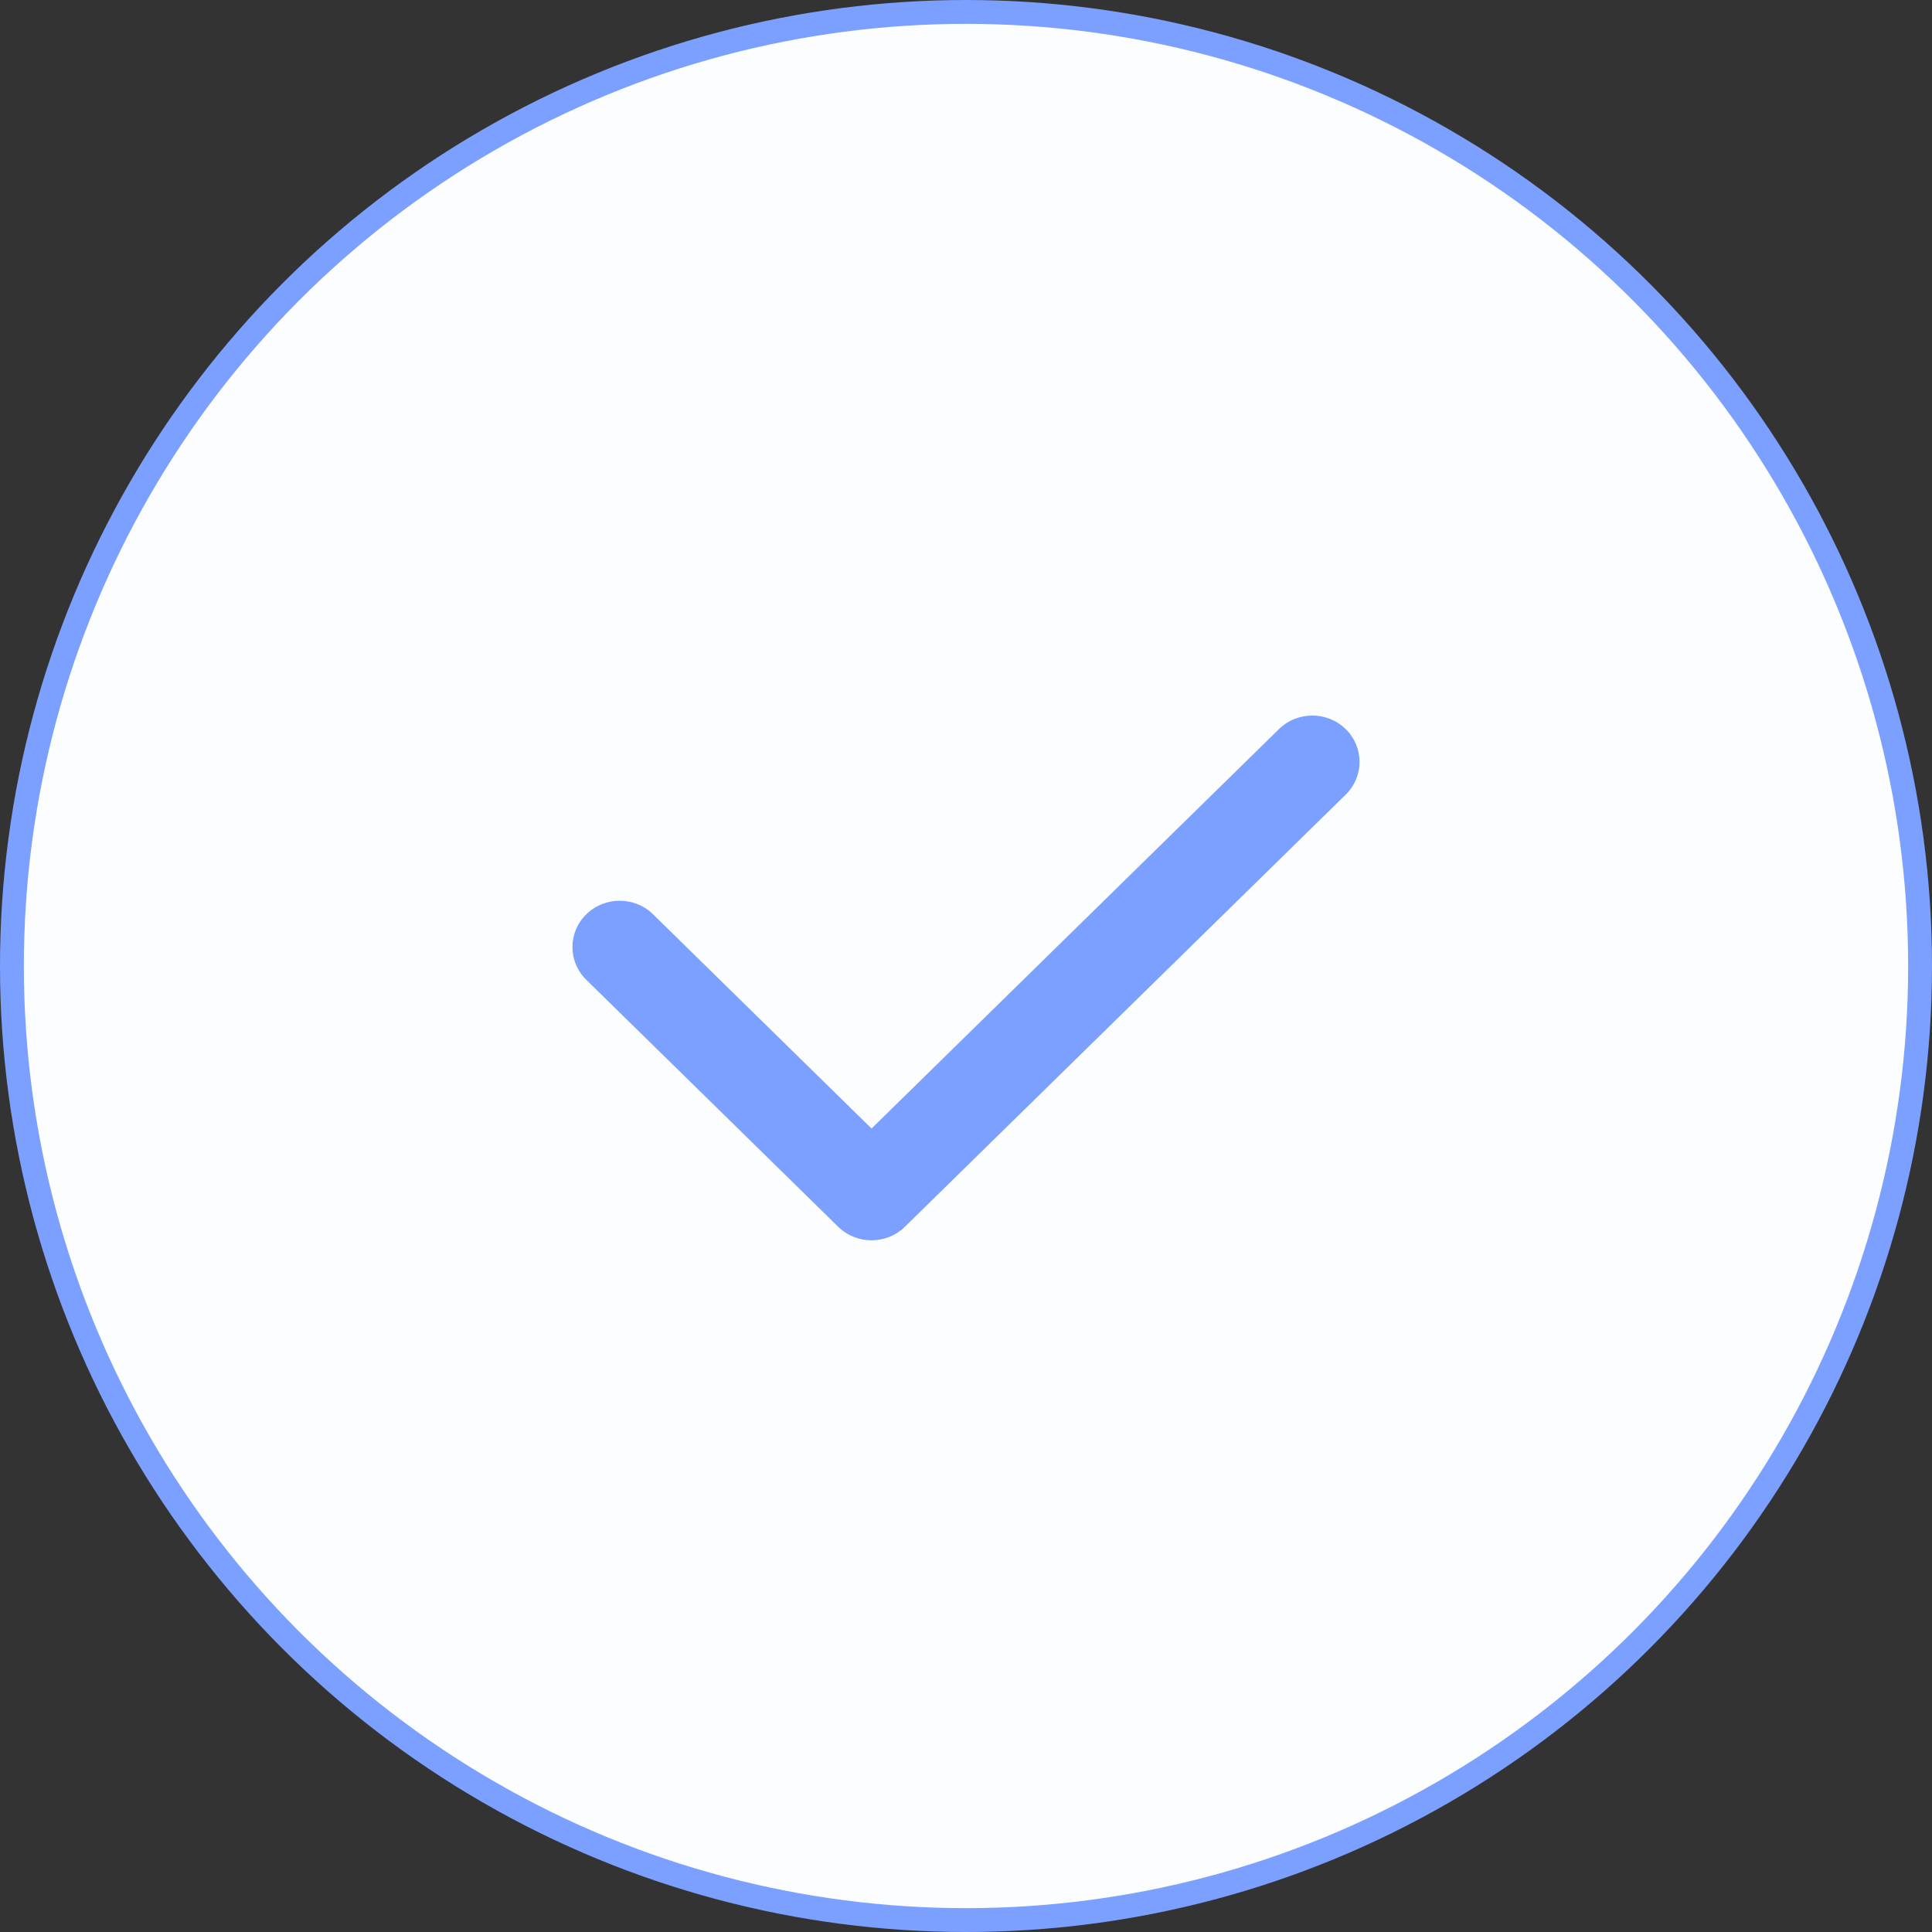 <?xml version="1.0" encoding="UTF-8"?> <svg xmlns="http://www.w3.org/2000/svg" width="81" height="81" viewBox="0 0 81 81" fill="none"><rect x="0" y="0" width="81" height="81" fill="#333333" stroke="none"/><circle cx="40.5" cy="40.5" r="40" fill="#FCFDFF" stroke="#7BA0FF"></circle><path fill-rule="evenodd" clip-rule="evenodd" d="M56.42 30.569C57.193 31.327 57.193 32.556 56.42 33.314L37.94 51.431C37.167 52.19 35.913 52.19 35.14 51.431L24.58 41.078C23.807 40.32 23.807 39.091 24.58 38.333C25.353 37.575 26.607 37.575 27.38 38.333L36.54 47.314L53.62 30.569C54.393 29.811 55.647 29.811 56.42 30.569Z" fill="#7BA0FF"></path></svg> 
